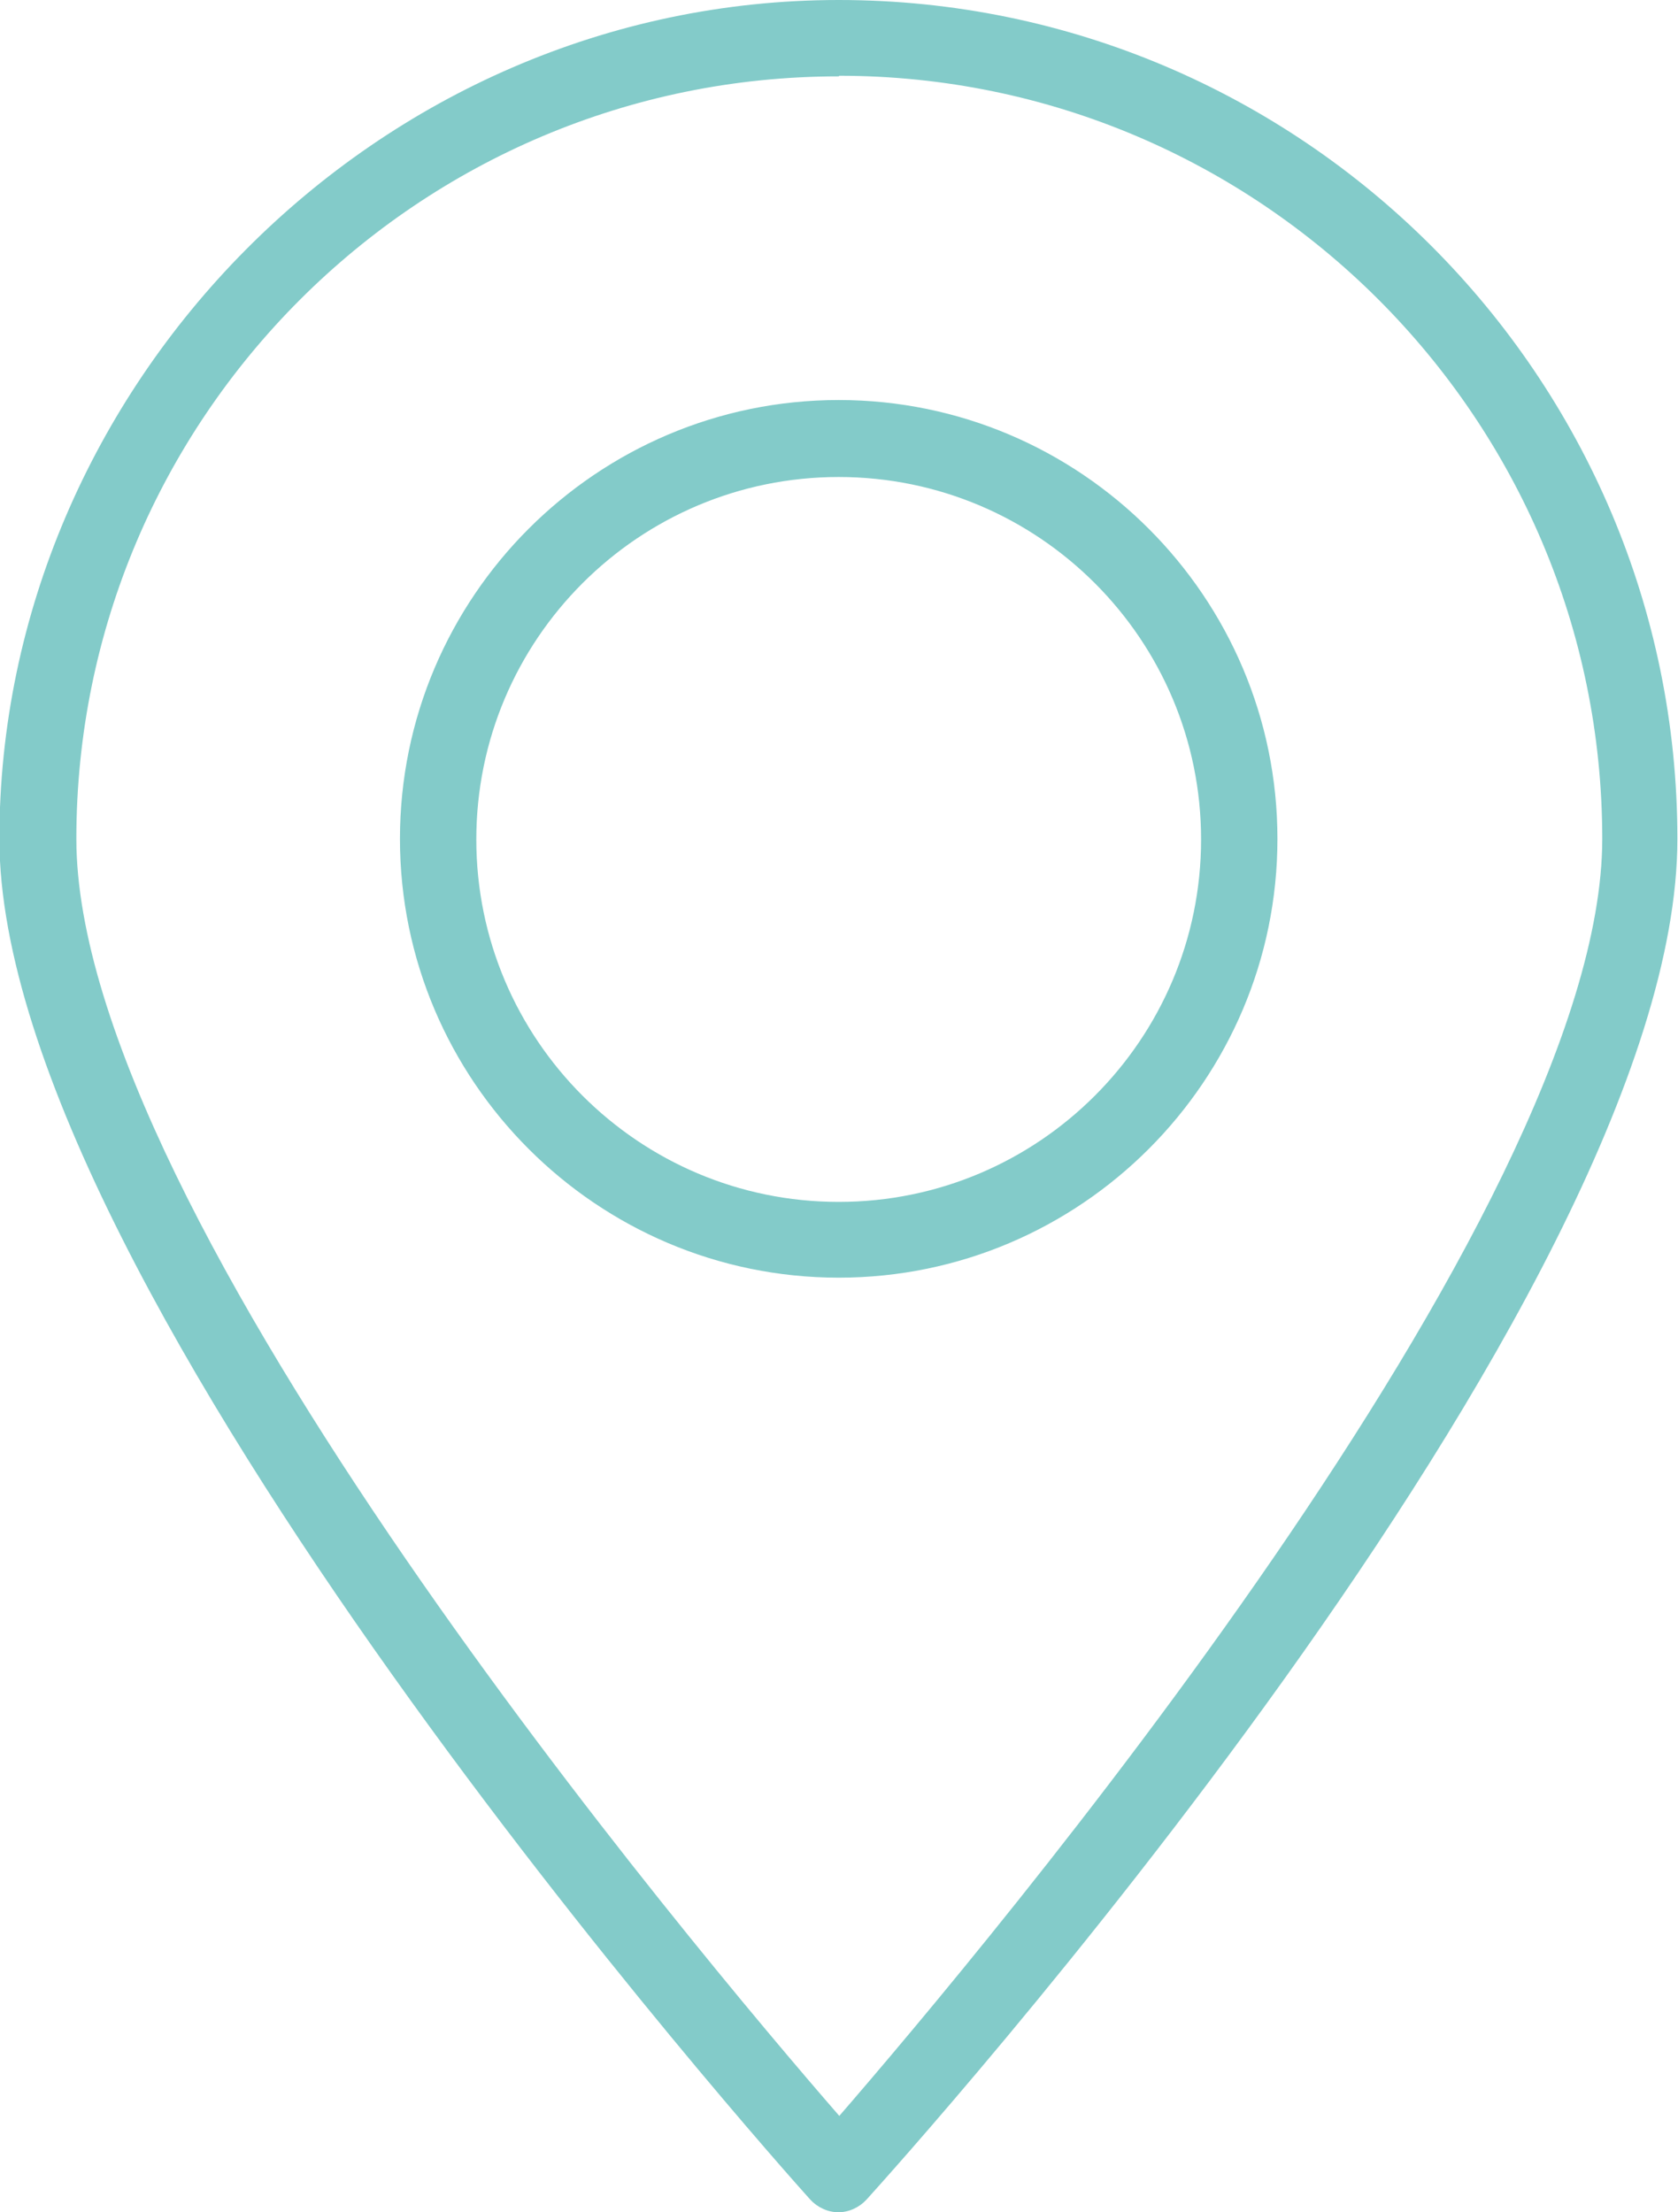 <?xml version="1.0" encoding="UTF-8"?>
<svg id="_レイヤー_2" data-name="レイヤー 2" xmlns="http://www.w3.org/2000/svg" viewBox="0 0 27.69 36.5">
  <defs>
    <style>
      .cls-1 {
        fill: #83cbc9;
      }
    </style>
  </defs>
  <g id="_レイヤー_1-2" data-name="レイヤー 1">
    <path class="cls-1" d="M13.84,36.5c-.18,0-.35-.08-.47-.21-.55-.61-13.38-14.99-13.38-22.45S6.21,0,13.84,0s13.84,6.21,13.84,13.84-12.83,21.84-13.38,22.45c-.12.13-.29.21-.47.21ZM13.84,1.26C6.9,1.26,1.26,6.9,1.26,13.84c0,6.21,10.25,18.38,12.59,21.07,2.33-2.69,12.59-14.86,12.59-21.07,0-6.94-5.65-12.59-12.59-12.59ZM13.84,21.08c-3.99,0-7.24-3.25-7.24-7.24s3.25-7.24,7.24-7.24,7.24,3.25,7.24,7.24-3.25,7.24-7.24,7.24ZM13.84,7.87c-3.3,0-5.98,2.68-5.98,5.98s2.68,5.98,5.98,5.98,5.98-2.68,5.98-5.98-2.68-5.98-5.98-5.98Z"/>
  </g>
</svg>